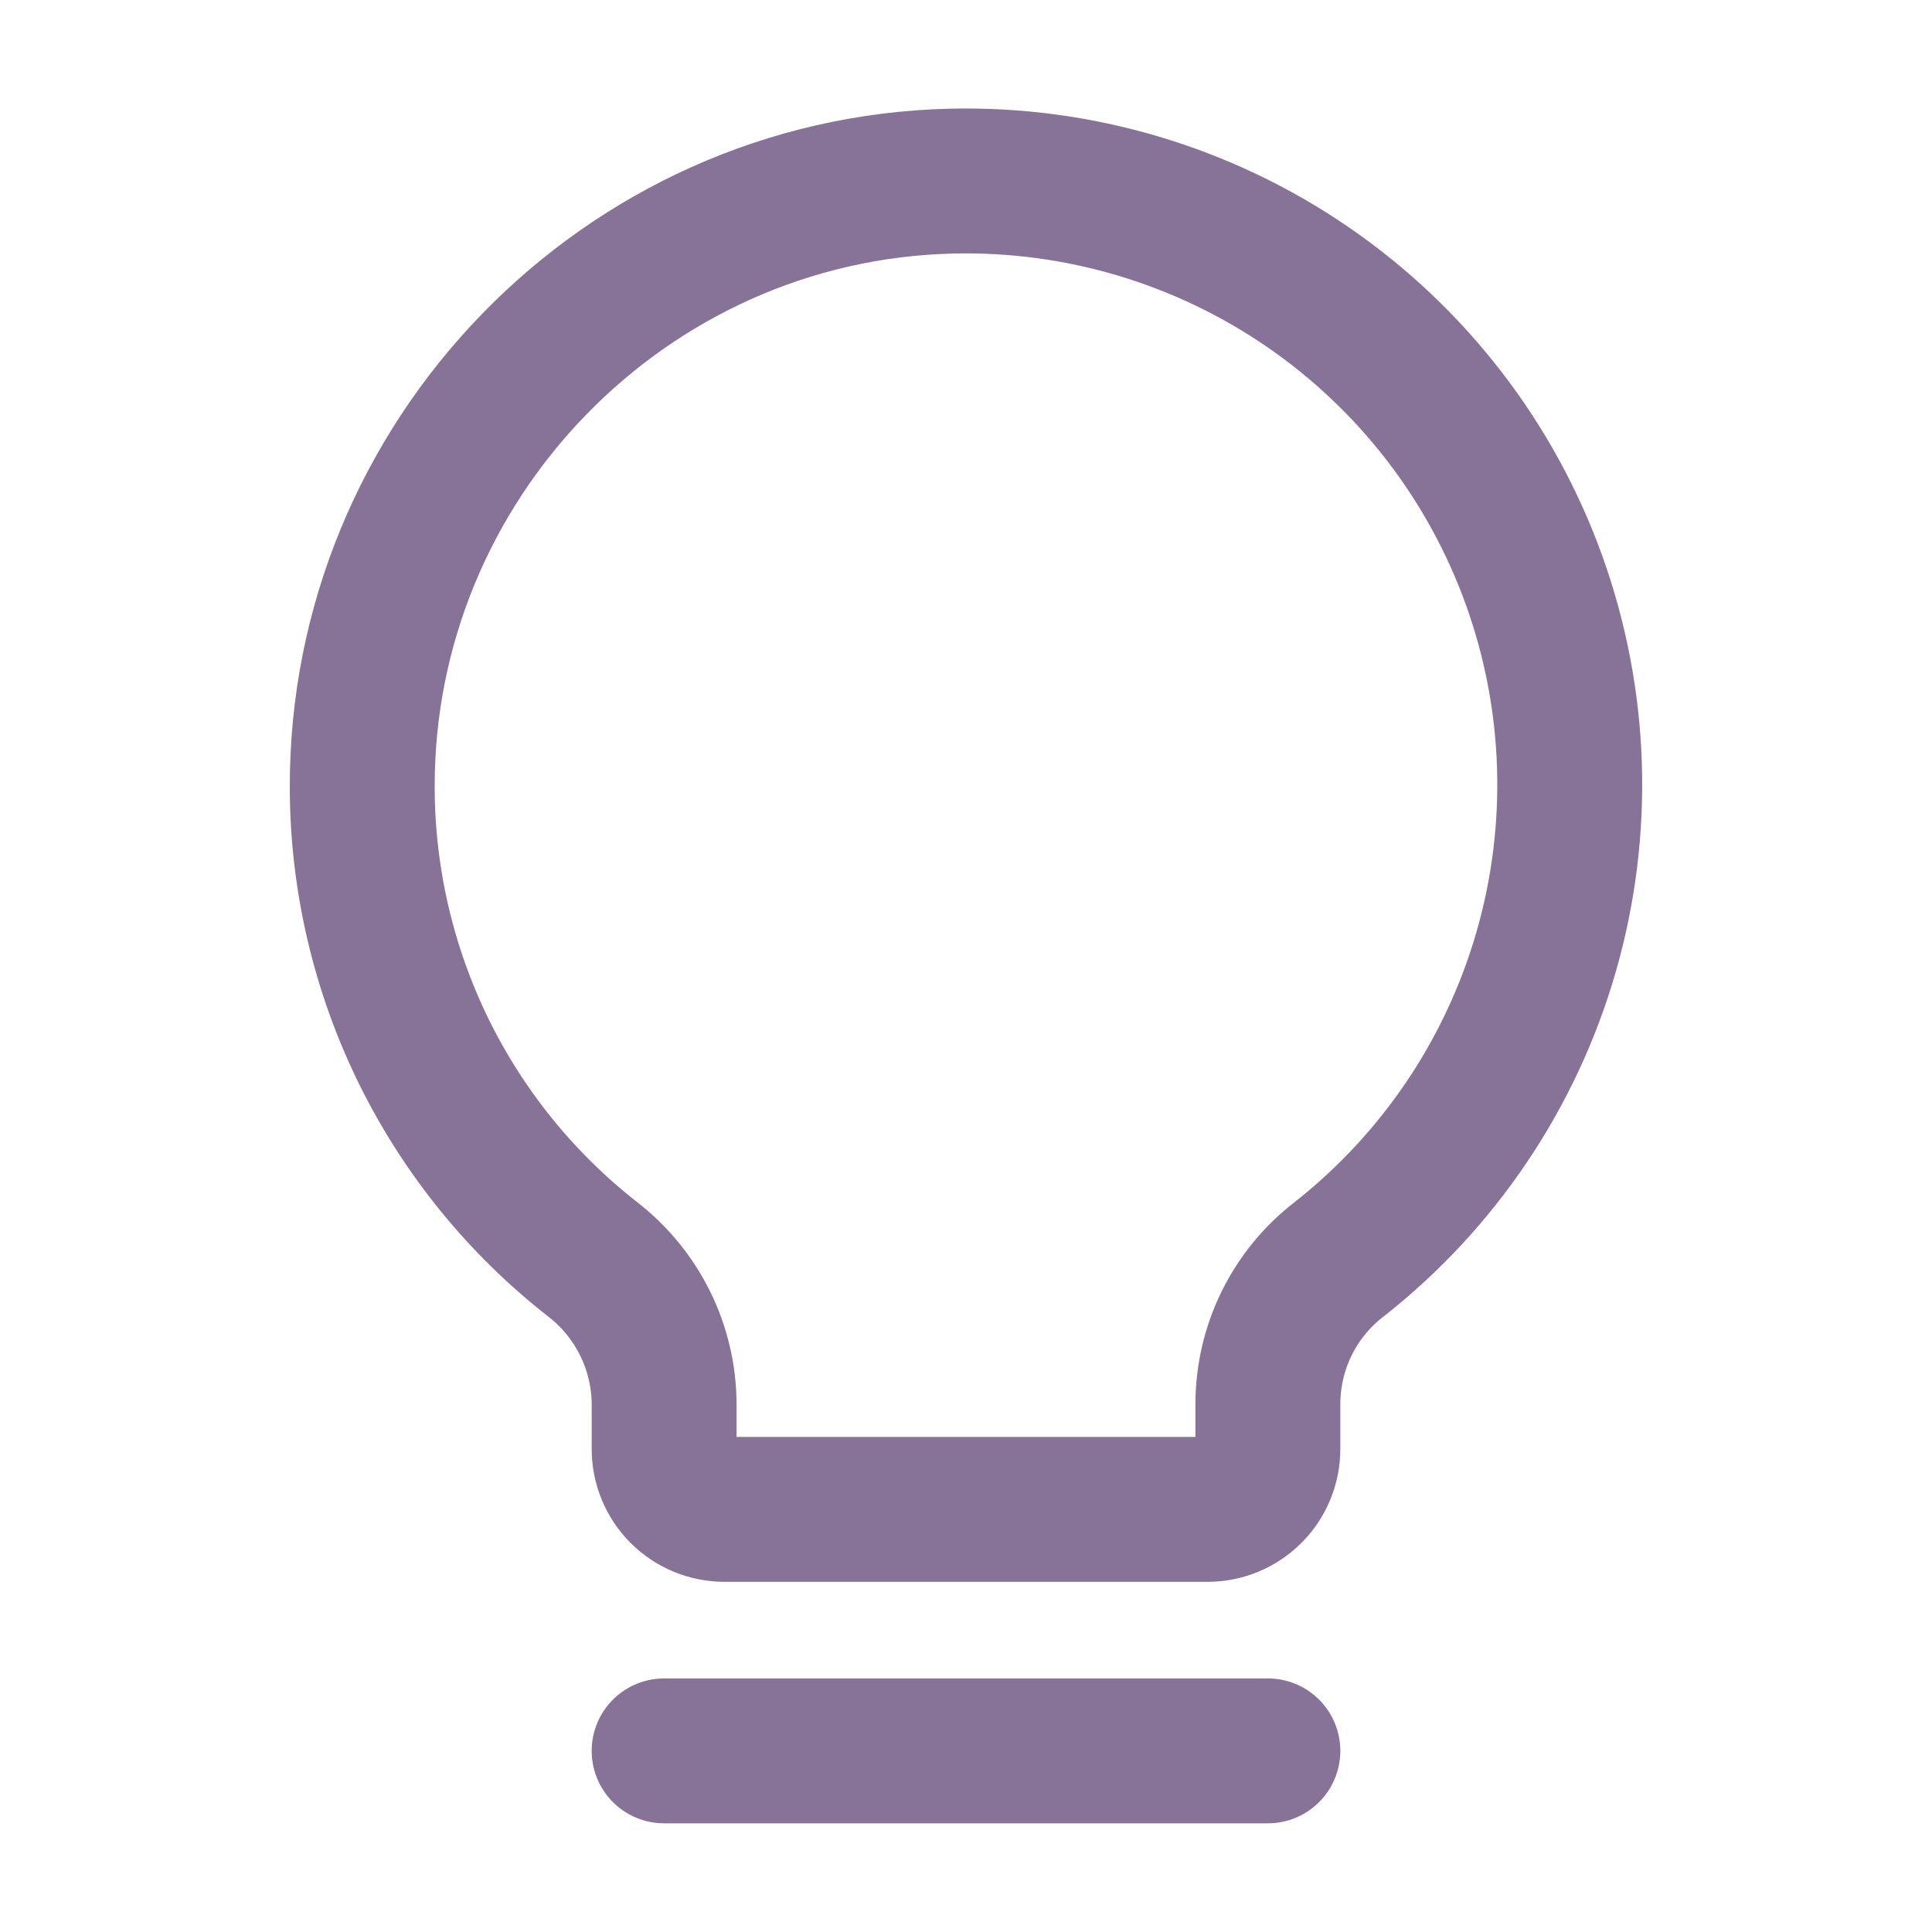 <svg width="20" height="20" viewBox="0 0 20 20" fill="none" xmlns="http://www.w3.org/2000/svg">
<path d="M6.875 18.125H13.125" stroke="#877398" stroke-width="1.5" stroke-linecap="round" stroke-linejoin="round"/>
<path d="M6.149 13.047C5.404 12.468 4.802 11.728 4.386 10.882C3.971 10.036 3.753 9.106 3.75 8.164C3.734 4.773 6.461 1.953 9.852 1.875C11.164 1.844 12.453 2.227 13.535 2.969C14.617 3.711 15.439 4.776 15.882 6.011C16.326 7.247 16.369 8.59 16.006 9.852C15.643 11.113 14.892 12.228 13.859 13.039C13.631 13.215 13.447 13.441 13.319 13.7C13.192 13.959 13.126 14.243 13.125 14.531V15C13.125 15.166 13.059 15.325 12.942 15.442C12.825 15.559 12.666 15.625 12.5 15.625H7.5C7.334 15.625 7.175 15.559 7.058 15.442C6.941 15.325 6.875 15.166 6.875 15V14.531C6.873 14.245 6.807 13.963 6.681 13.706C6.555 13.449 6.373 13.224 6.149 13.047Z" stroke="#877398" stroke-width="1.5" stroke-linecap="round" stroke-linejoin="round"/>
</svg>
